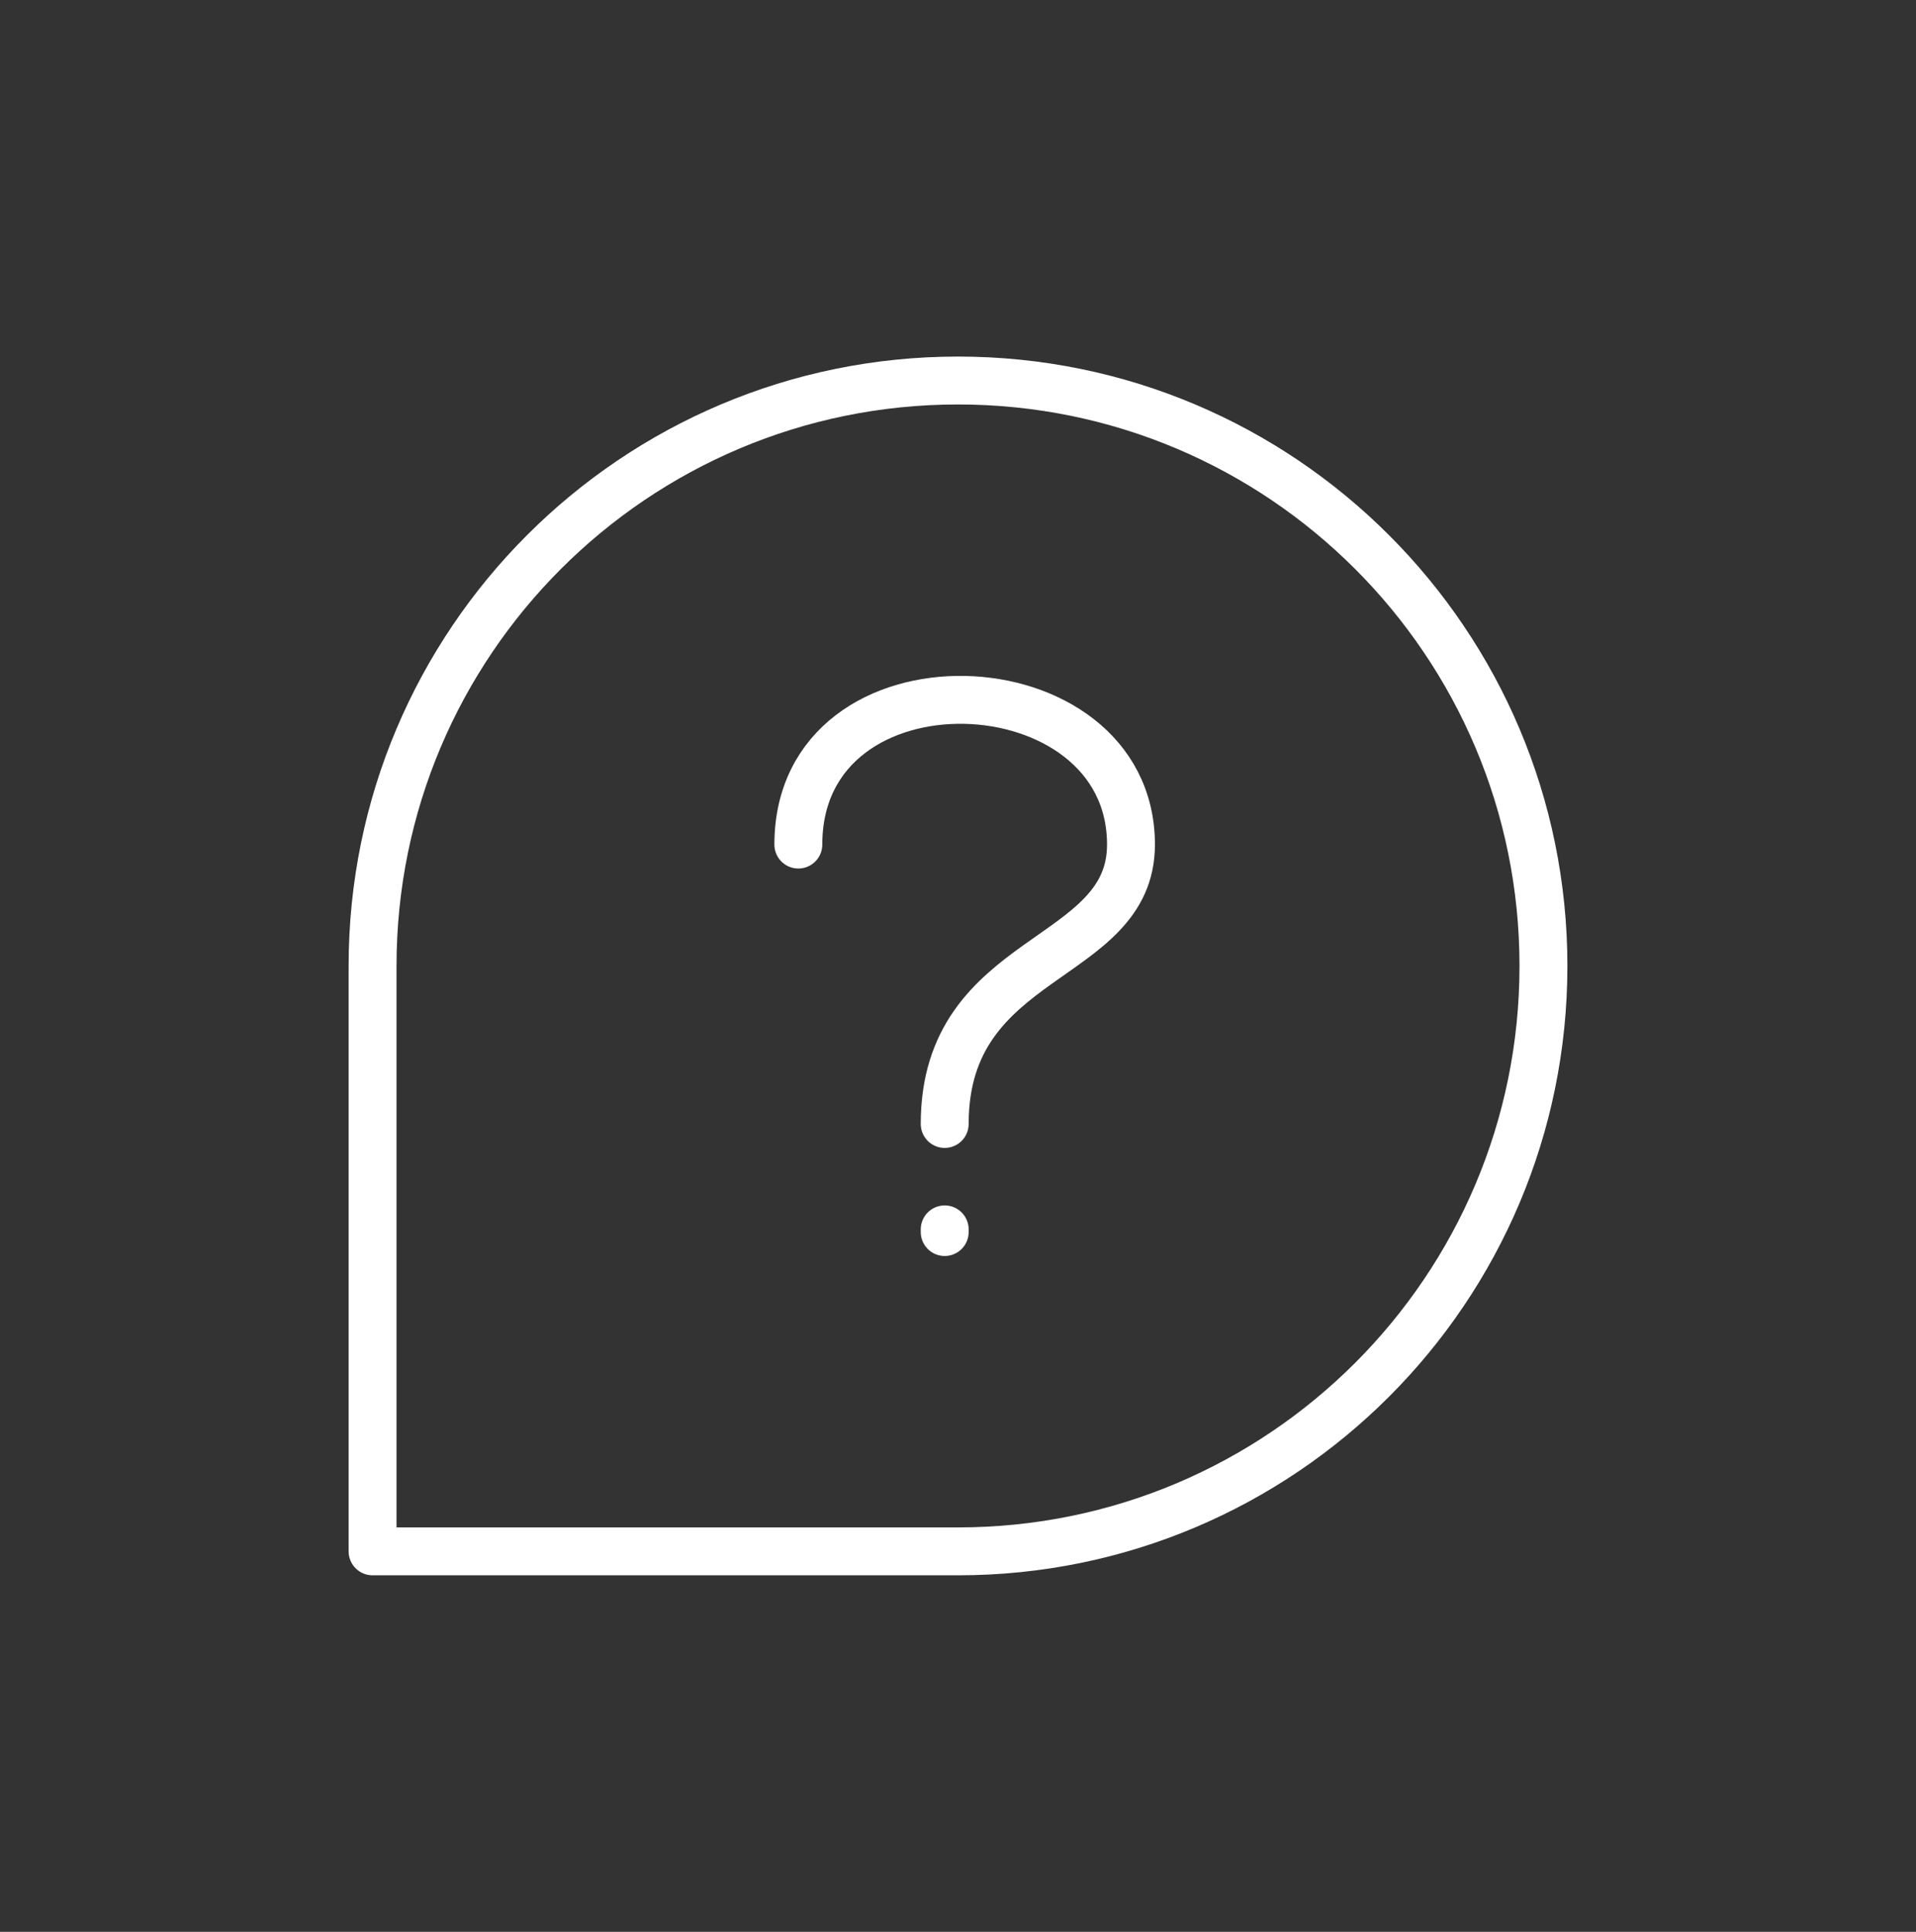 <svg width="120" height="121" viewBox="0 0 120 121" fill="none" xmlns="http://www.w3.org/2000/svg">
<rect x="0" y="0" width="120" height="121" fill="#333333" stroke="none"/>
<path d="M50 52.899C50 40.399 70.834 41.232 70.834 52.899C70.834 60.398 59.167 59.565 59.167 70.398M59.167 77V77.167M96.667 60.5C96.667 80.751 80.251 97.167 60 97.167C48.688 97.167 23.334 97.167 23.334 97.167C23.334 97.167 23.334 69.438 23.334 60.5C23.334 40.25 39.75 23.833 60 23.833C80.251 23.833 96.667 40.25 96.667 60.5Z" stroke="white" stroke-width="3" stroke-linecap="round" stroke-linejoin="round"/>
</svg>

